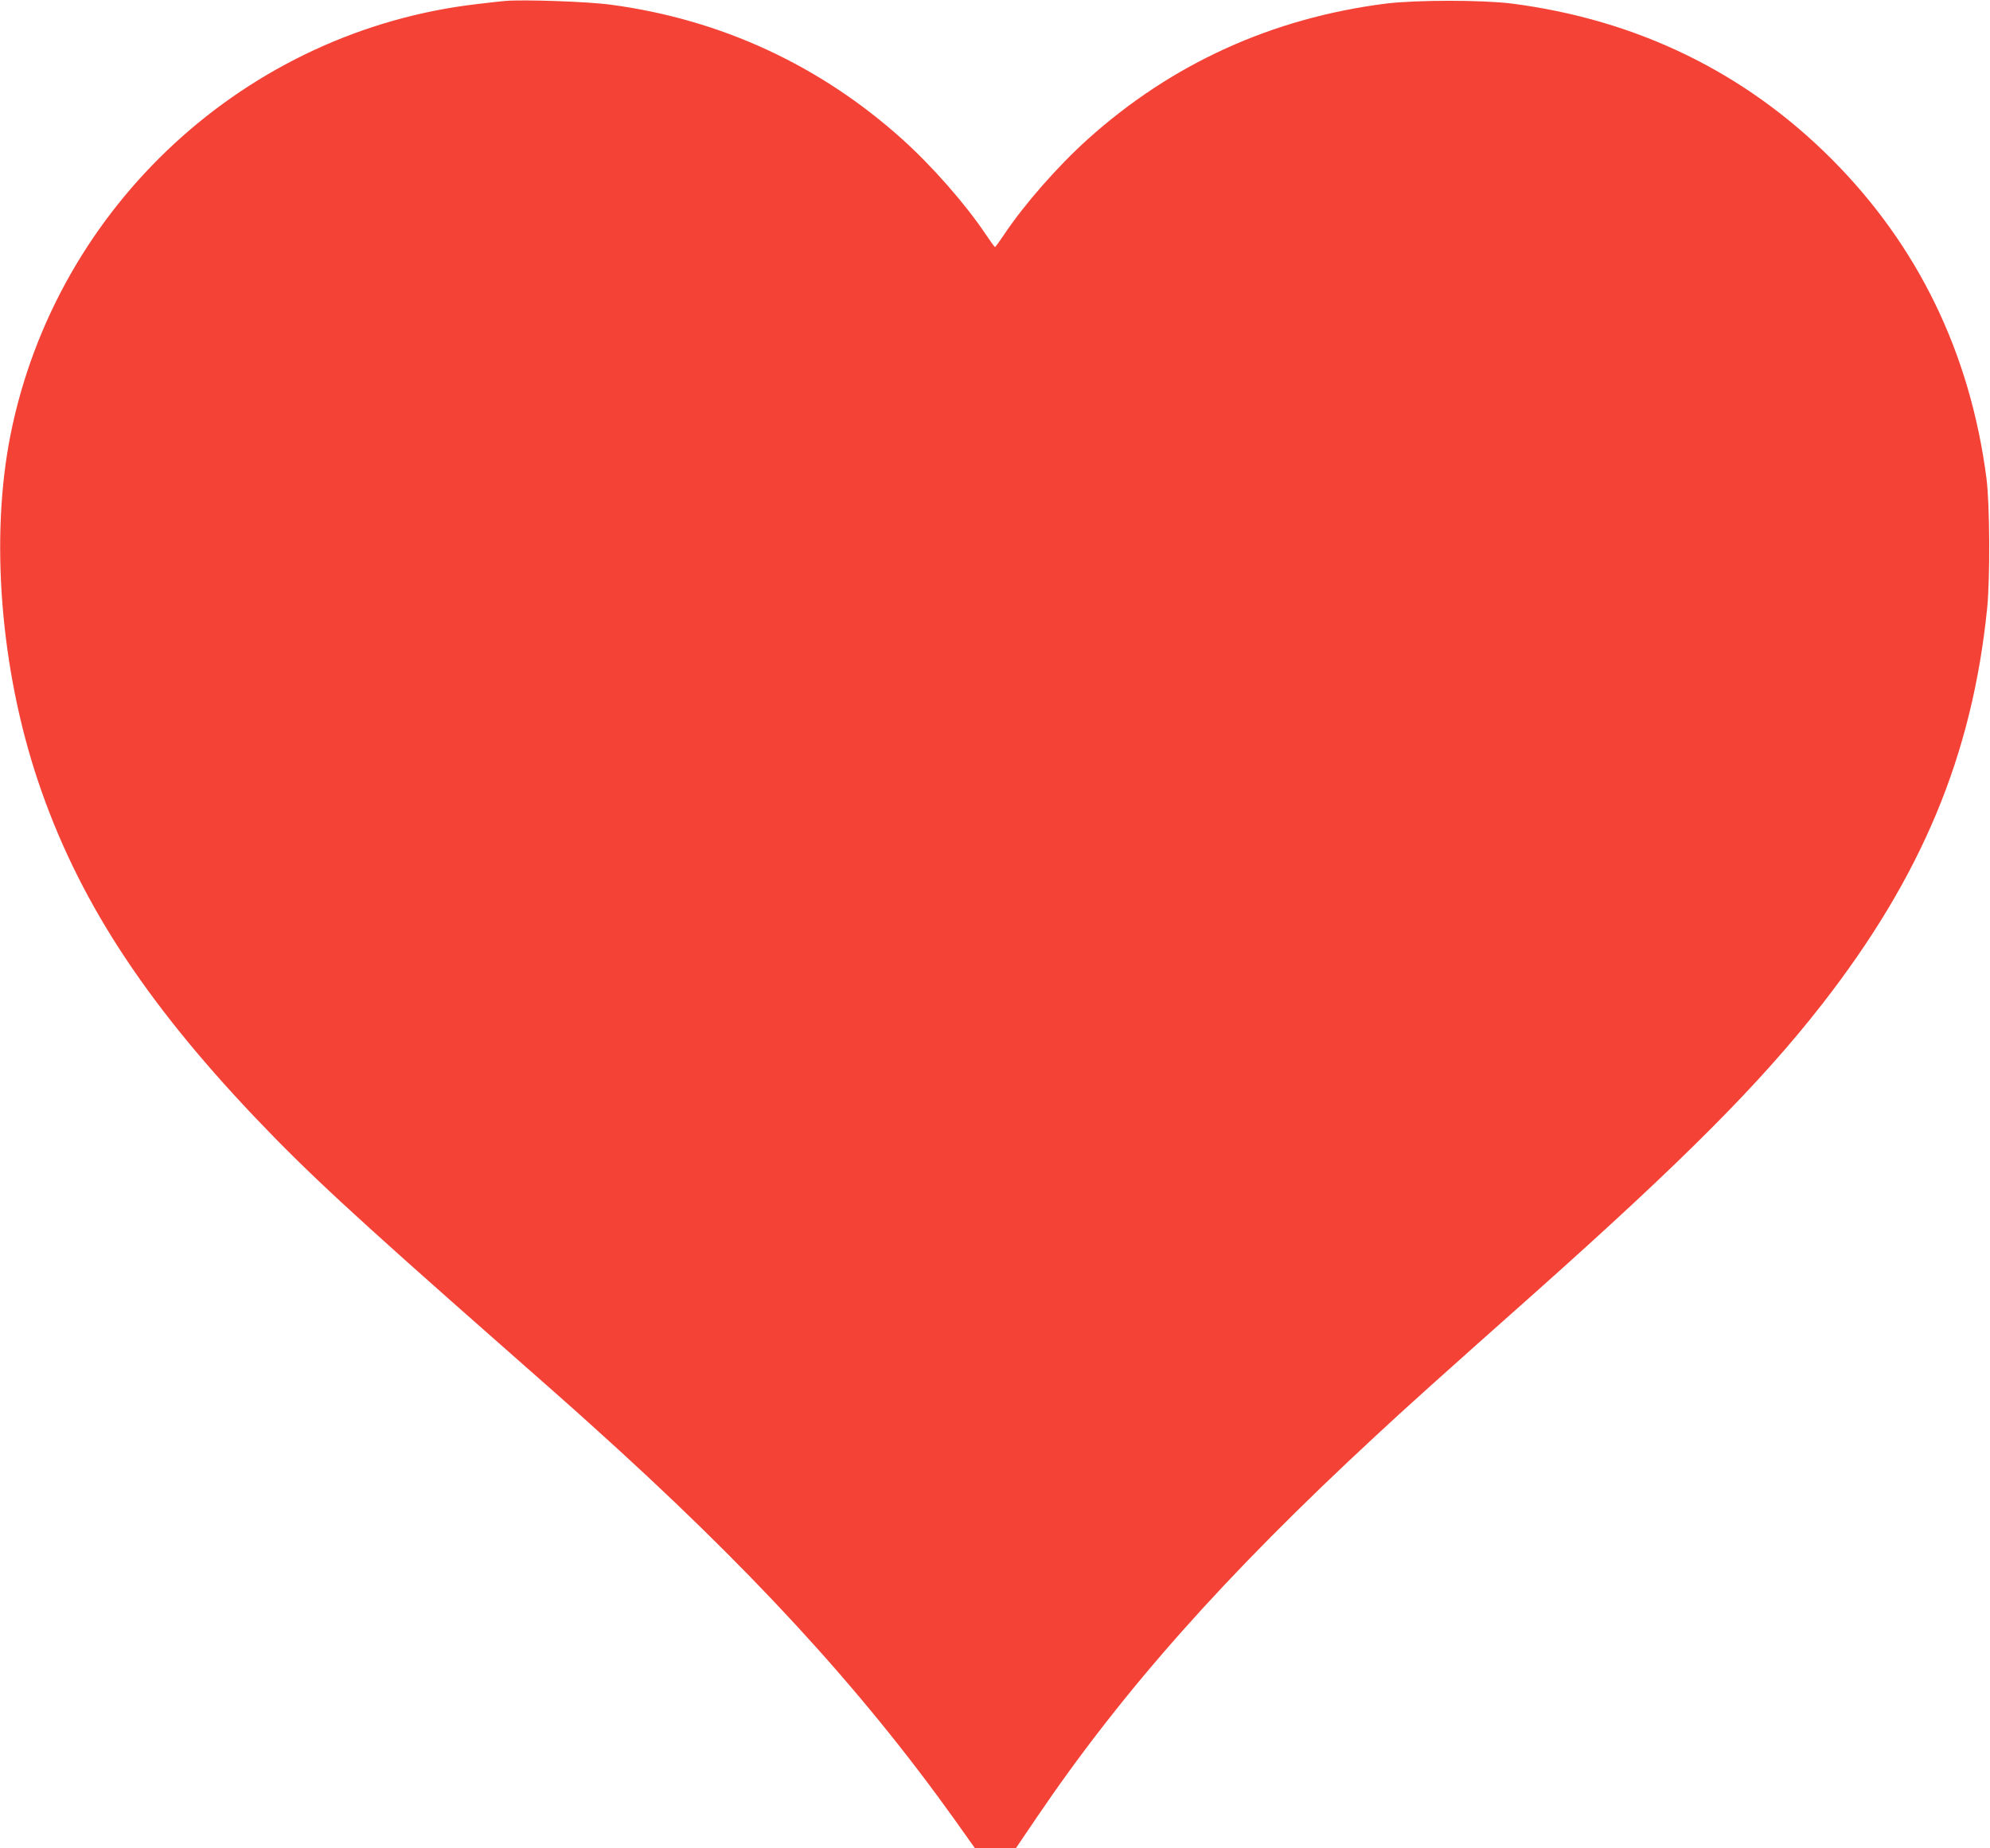 <?xml version="1.0" standalone="no"?>
<!DOCTYPE svg PUBLIC "-//W3C//DTD SVG 20010904//EN"
 "http://www.w3.org/TR/2001/REC-SVG-20010904/DTD/svg10.dtd">
<svg version="1.0" xmlns="http://www.w3.org/2000/svg"
 width="1280pt" height="1189pt" viewBox="0 0 1280 1189"
 preserveAspectRatio="xMidYMid meet">
<g transform="translate(0,1189) scale(0.1,-0.1)"
fill="#f44336" stroke="none">
<path d="M3250 11884 c-25 -2 -106 -11 -180 -20 -1485 -172 -2704 -1295 -3001
-2764 -134 -665 -67 -1513 176 -2236 251 -746 673 -1401 1392 -2159 342 -360
634 -630 1588 -1470 231 -203 488 -430 570 -505 1024 -920 1735 -1692 2346
-2547 l130 -183 132 0 132 1 130 192 c556 821 1213 1561 2185 2461 191 178
408 373 1027 923 956 852 1445 1343 1841 1850 643 825 968 1603 1064 2553 19
196 17 665 -5 835 -105 805 -441 1497 -998 2054 -557 557 -1250 894 -2054 998
-193 24 -613 24 -810 0 -733 -93 -1379 -387 -1920 -874 -191 -172 -406 -417
-535 -610 -30 -45 -57 -82 -60 -82 -3 0 -30 37 -60 82 -129 193 -344 438 -535
610 -531 478 -1170 773 -1878 867 -146 20 -562 34 -677 24z"/>
</g>
</svg>
